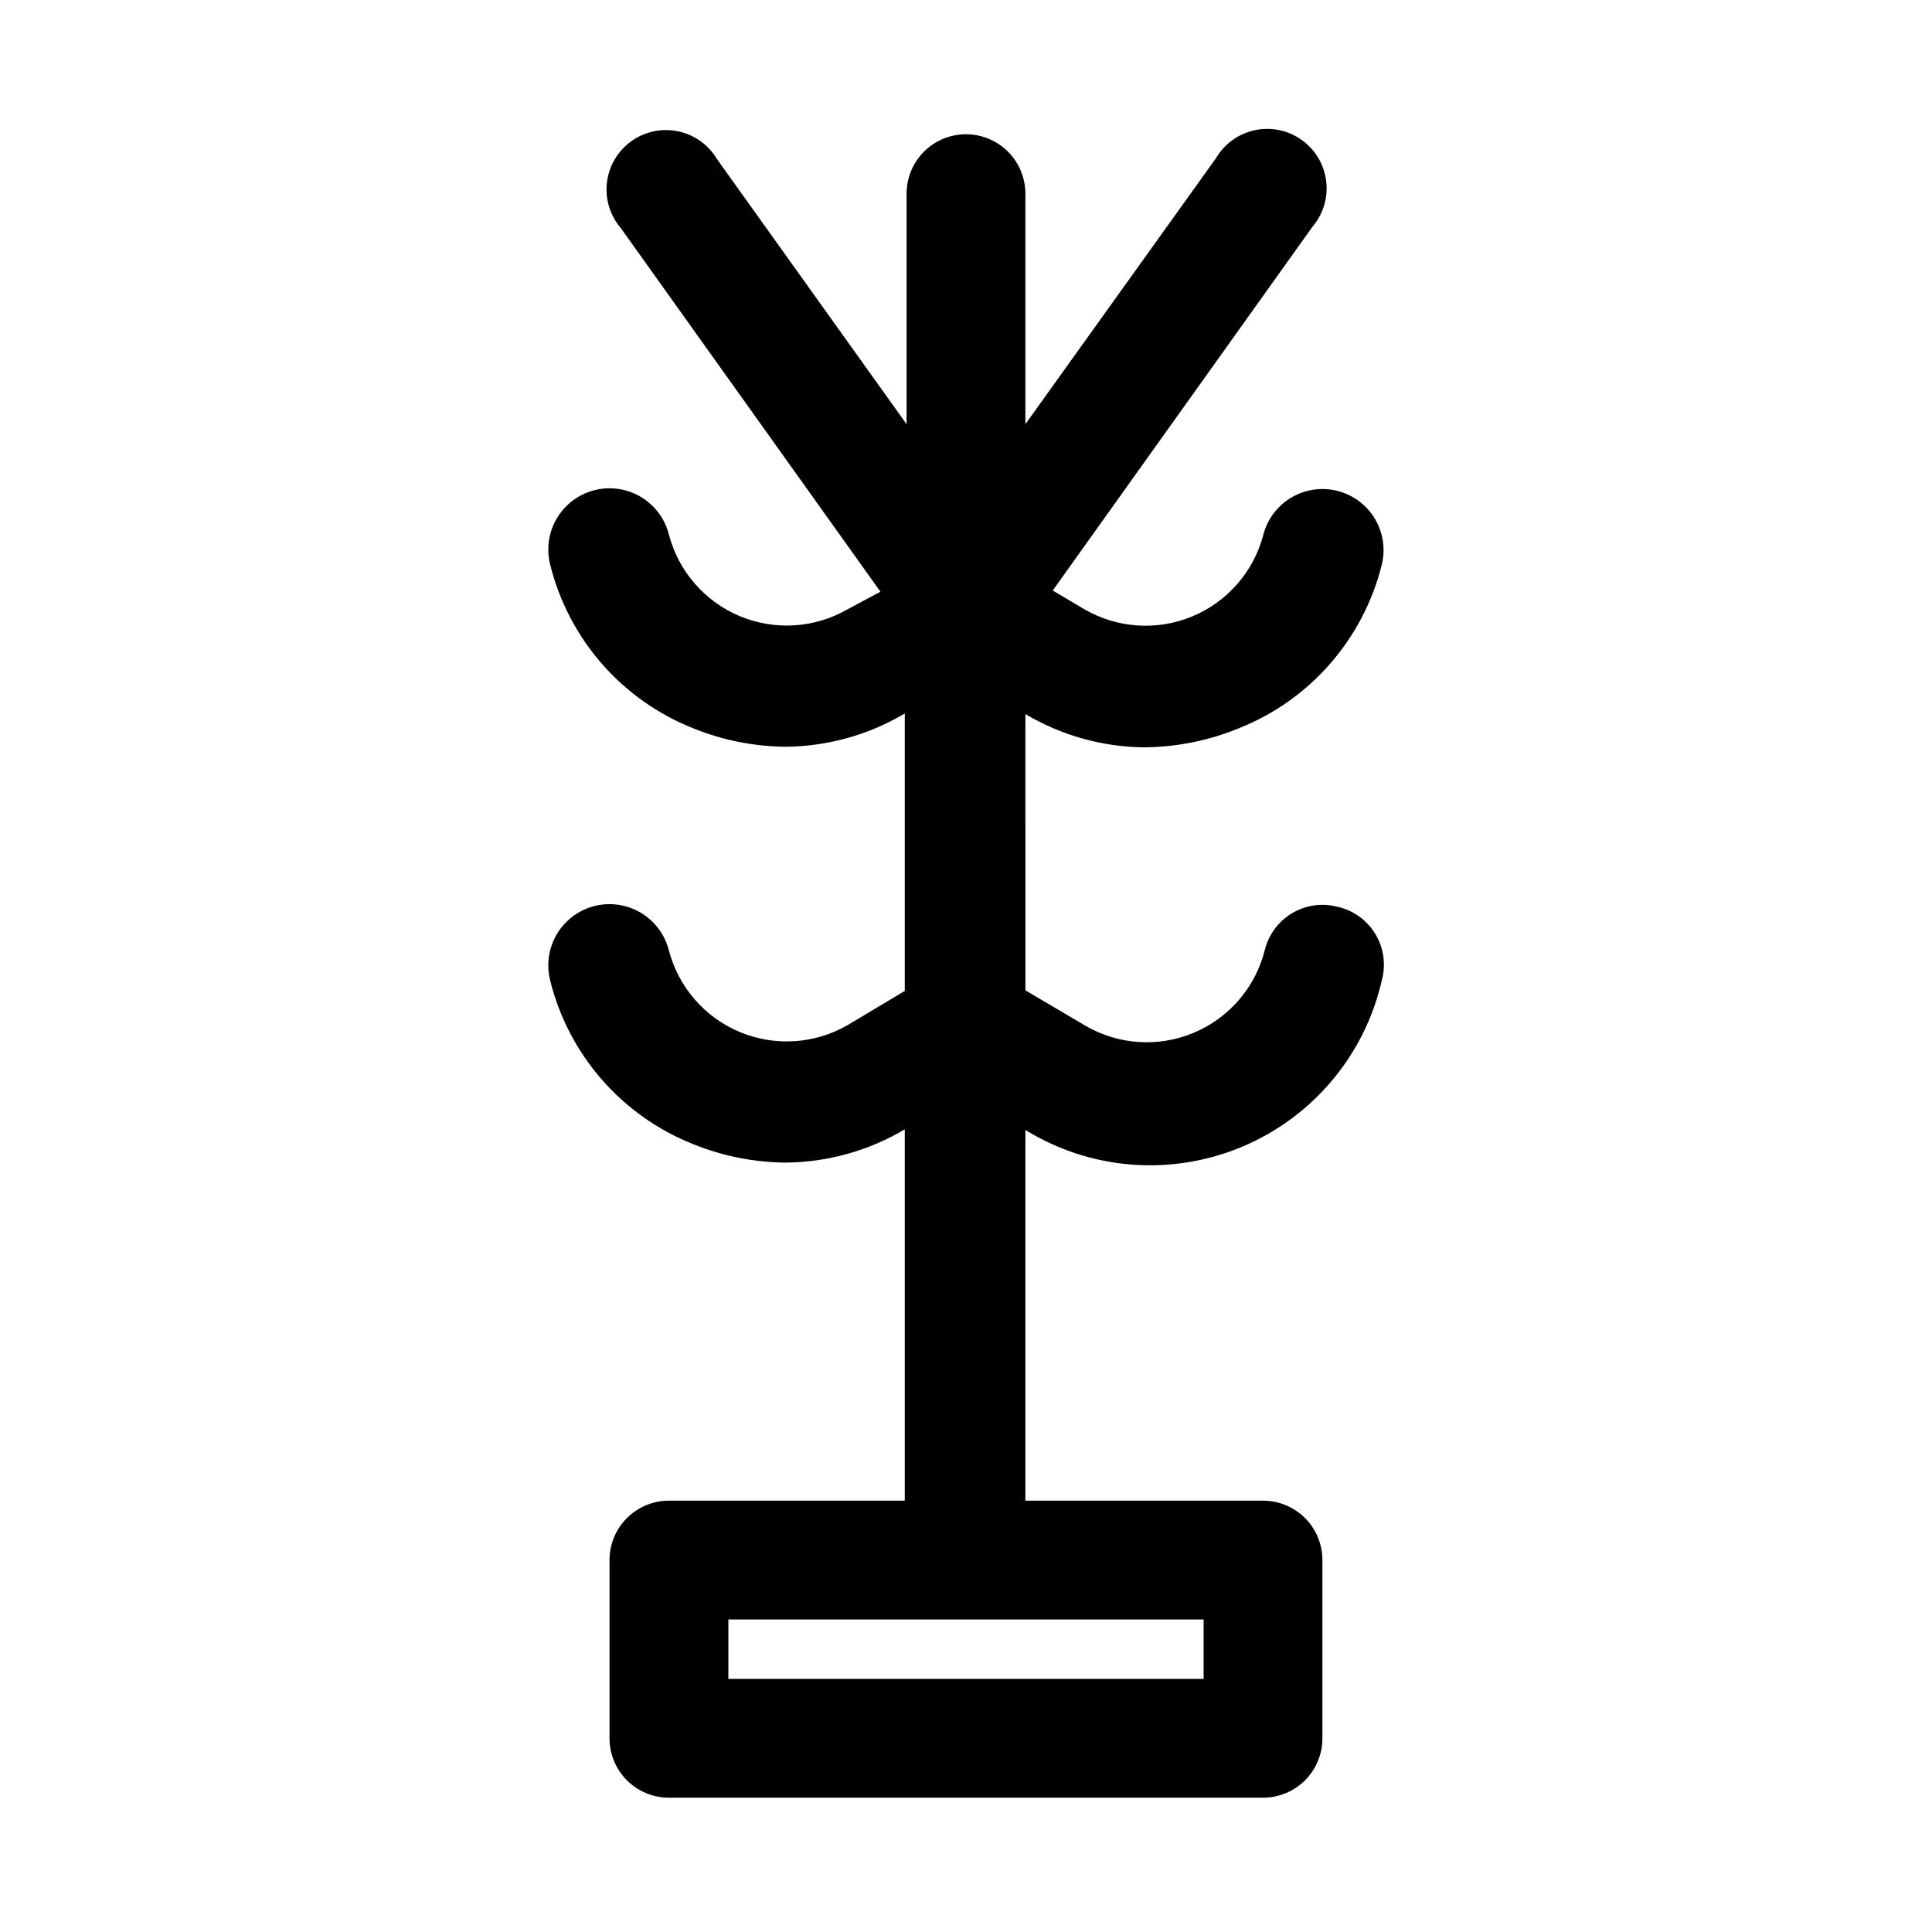 <?xml version="1.0" encoding="UTF-8"?>
<!-- Uploaded to: SVG Find, www.svgrepo.com, Generator: SVG Find Mixer Tools -->
<svg fill="#000000" width="800px" height="800px" version="1.1" viewBox="144 144 512 512" xmlns="http://www.w3.org/2000/svg">
 <path d="m498.24 384.25c-4.051-1-8.332-0.348-11.902 1.805-3.574 2.156-6.144 5.641-7.148 9.688-2.465 9.883-9.449 18.02-18.84 21.957-9.391 3.938-20.09 3.211-28.863-1.961l-15.742-9.289-0.004-73.211c9.535 5.66 20.398 8.703 31.488 8.816 8.59-0.07 17.086-1.781 25.035-5.035 18.926-7.5 33.062-23.688 37.941-43.453 1.352-5.625-0.402-11.543-4.602-15.527-4.195-3.981-10.195-5.422-15.742-3.777s-9.793 6.121-11.145 11.746c-2.621 9.656-9.574 17.547-18.816 21.367-9.246 3.824-19.742 3.141-28.414-1.844l-8.5-5.039 68.801-96.355h-0.004c2.871-3.352 4.203-7.754 3.672-12.133-0.531-4.379-2.875-8.336-6.465-10.906-3.586-2.57-8.086-3.516-12.406-2.606-4.316 0.906-8.055 3.586-10.305 7.383l-50.539 70.535v-61.09c0-5.625-3-10.82-7.871-13.633s-10.875-2.812-15.746 0-7.871 8.008-7.871 13.633v61.09l-50.223-70.219c-2.25-3.797-5.988-6.477-10.305-7.387-4.32-0.906-8.82 0.039-12.406 2.609-3.59 2.566-5.934 6.523-6.465 10.906-0.531 4.379 0.801 8.781 3.672 12.133l68.801 96.355-8.816 4.723c-8.719 4.981-19.254 5.621-28.512 1.734-9.254-3.891-16.176-11.863-18.723-21.574-1.406-5.625-5.707-10.07-11.281-11.664-5.574-1.598-11.574-0.094-15.742 3.934-4.168 4.031-5.871 9.98-4.465 15.605 4.883 19.766 19.016 35.953 37.945 43.453 7.805 3.156 16.137 4.812 24.559 4.879 11.09-0.113 21.953-3.156 31.488-8.816v73.523l-15.27 9.133c-8.719 4.981-19.254 5.621-28.512 1.734-9.254-3.887-16.176-11.859-18.723-21.57-1.406-5.625-5.707-10.074-11.281-11.668-5.574-1.594-11.574-0.094-15.742 3.938-4.168 4.027-5.871 9.977-4.465 15.602 4.883 19.766 19.016 35.953 37.945 43.453 7.805 3.156 16.137 4.812 24.559 4.879 11.09-0.113 21.953-3.156 31.488-8.816v98.402h-62.504c-4.176 0-8.18 1.66-11.133 4.609-2.953 2.953-4.609 6.957-4.609 11.133v47.234c0 4.176 1.656 8.18 4.609 11.133 2.953 2.953 6.957 4.609 11.133 4.609h157.44c4.176 0 8.18-1.656 11.133-4.609 2.953-2.953 4.609-6.957 4.609-11.133v-47.234c0-4.176-1.656-8.18-4.609-11.133-2.953-2.949-6.957-4.609-11.133-4.609h-62.977v-98.242c17.305 10.668 38.695 12.324 57.434 4.453 18.742-7.871 32.535-24.305 37.031-44.129 1.133-4.184 0.492-8.648-1.773-12.34-2.266-3.695-5.953-6.293-10.191-7.184zm-35.266 204.67h-125.95v-15.742h125.95z"/>
</svg>
